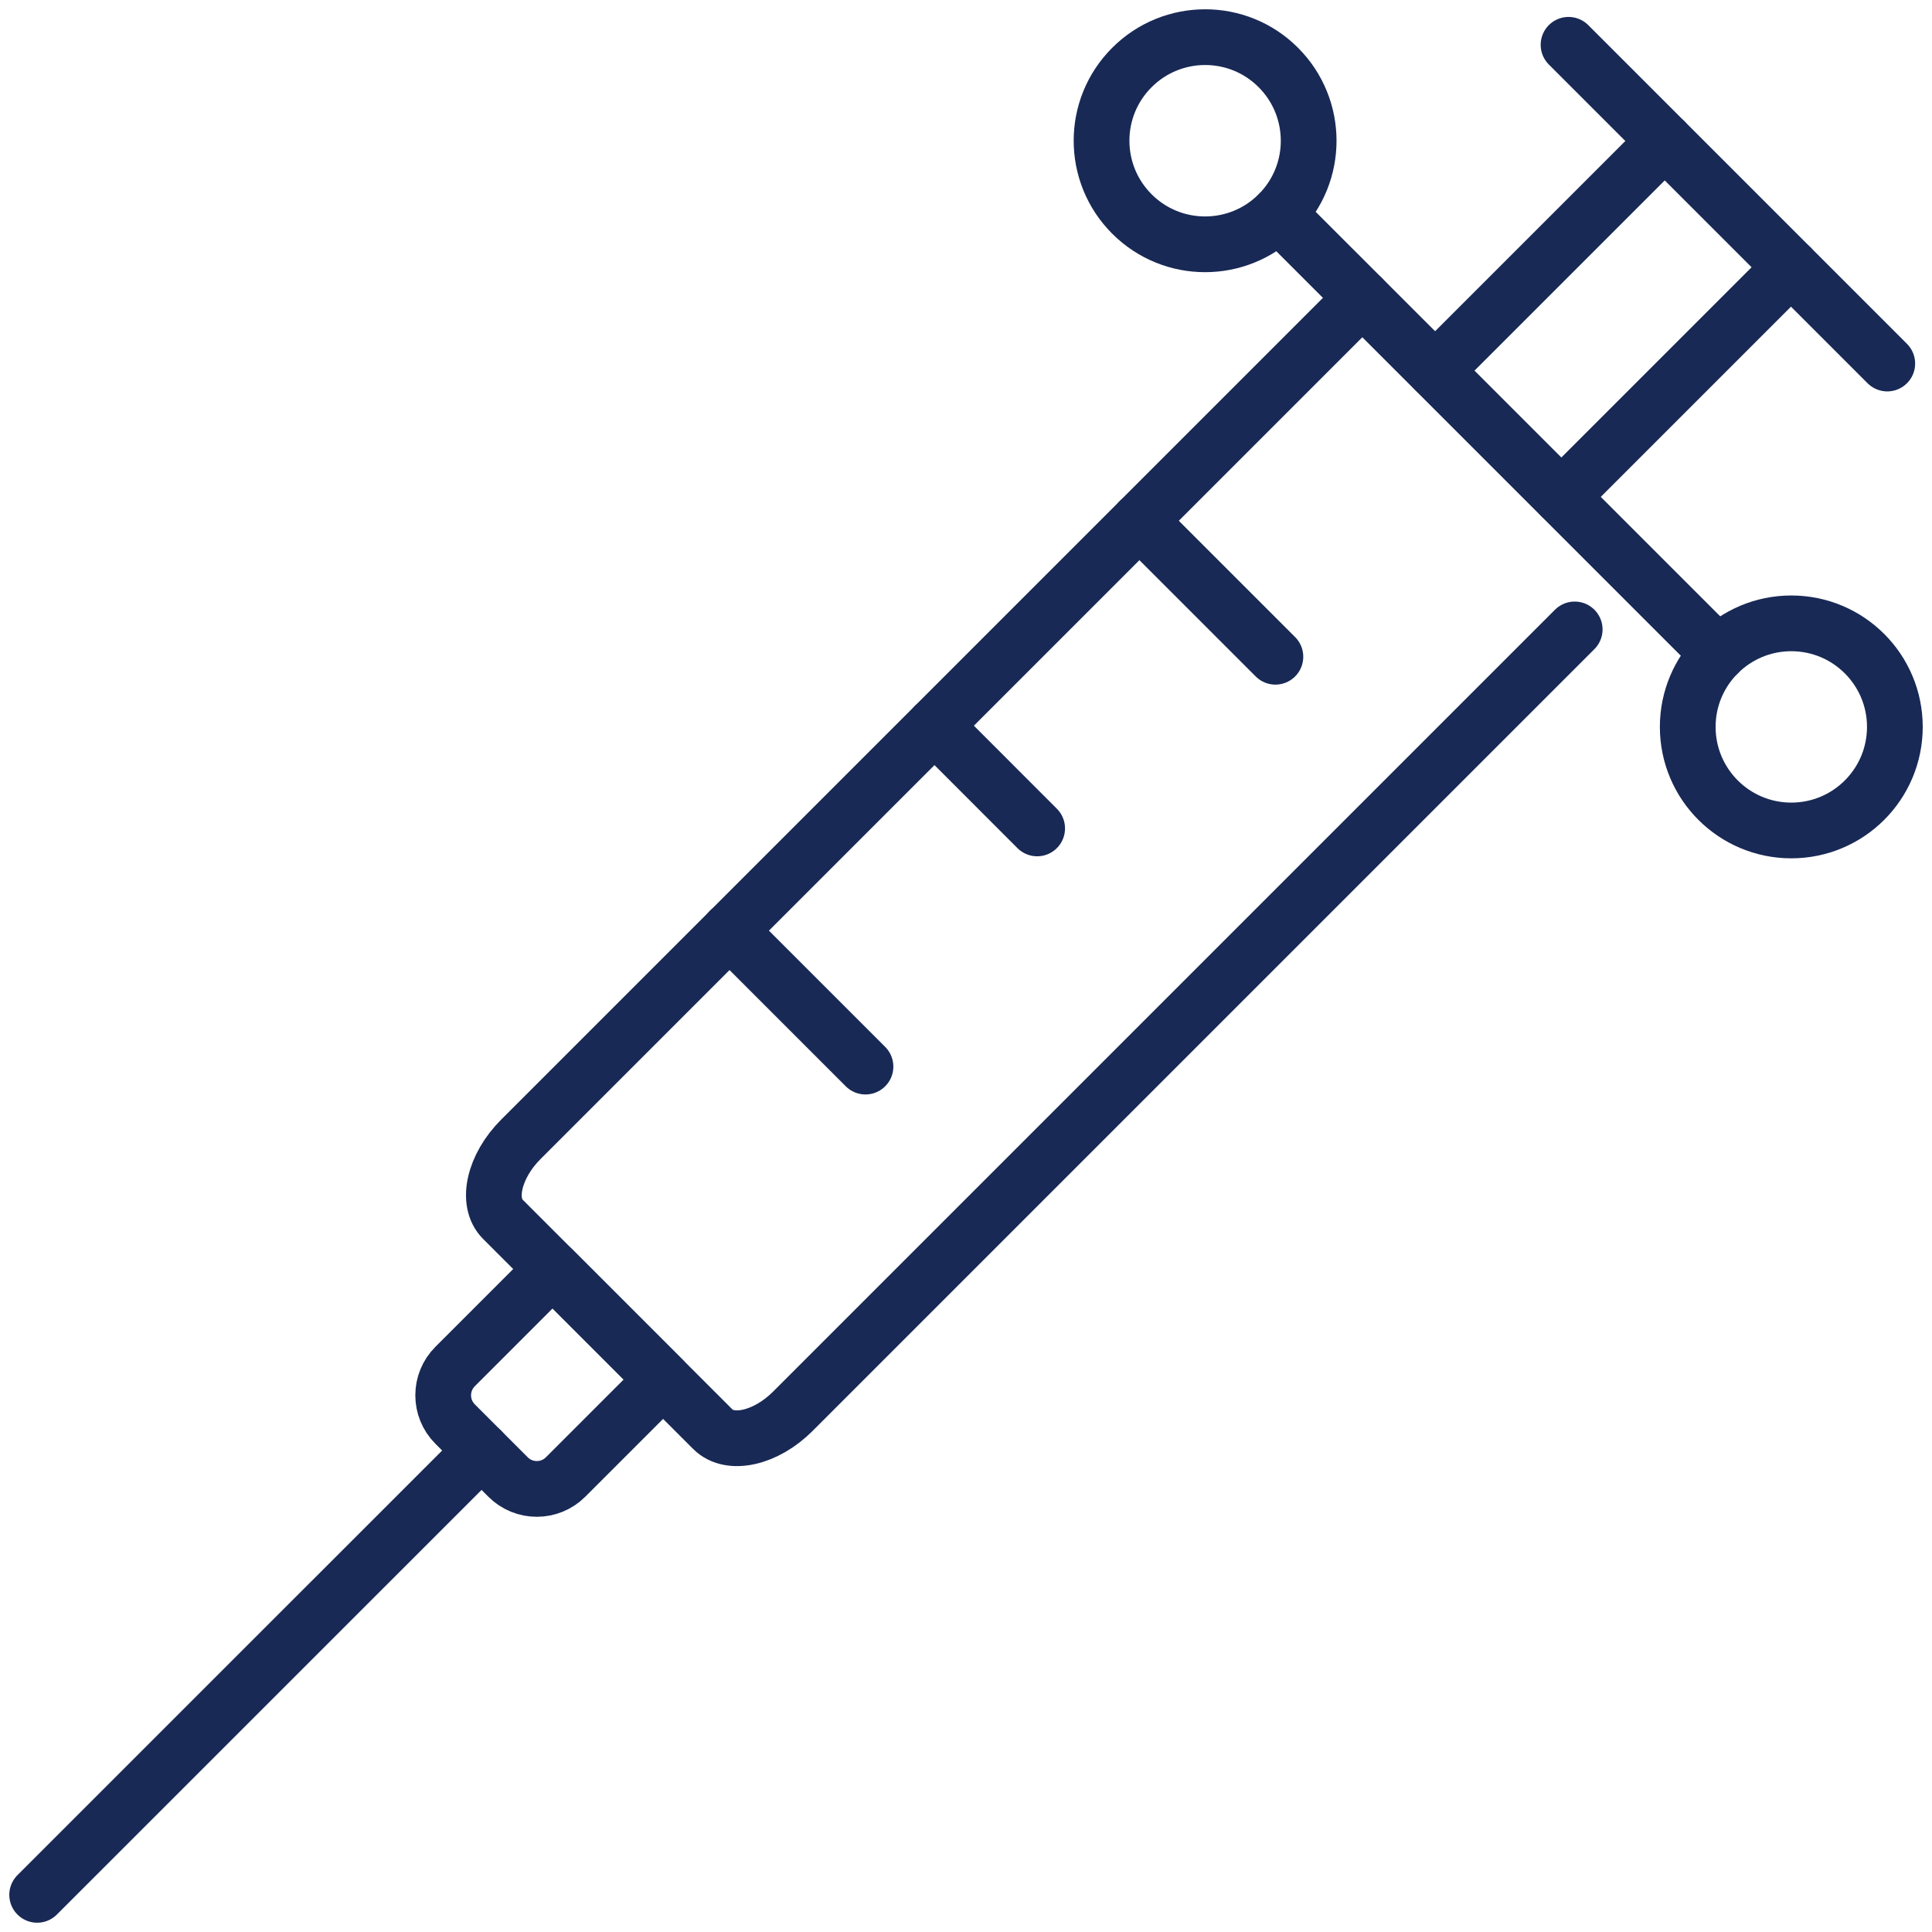<svg width="104" height="104" viewBox="0 0 104 104" fill="none" xmlns="http://www.w3.org/2000/svg">
<path d="M101.592 19.569L84.435 2.412" stroke="#182955" stroke-width="3" stroke-linecap="round" stroke-linejoin="round"/>
<path d="M35.691 74.262L30.446 79.507C29.591 80.363 28.204 80.363 27.348 79.507L24.499 76.658C23.643 75.802 23.643 74.415 24.499 73.56L29.744 68.314L35.691 74.262V74.262Z" stroke="#182955" stroke-width="3" stroke-linecap="round" stroke-linejoin="round"/>
<path d="M73.334 16.034L28.038 61.33C26.583 62.785 26.146 64.714 27.069 65.634L38.374 76.938C39.294 77.858 41.223 77.425 42.678 75.97L84.766 33.882" stroke="#182955" stroke-width="3" stroke-linecap="round" stroke-linejoin="round"/>
<path d="M92.486 35.185L68.818 11.518" stroke="#182955" stroke-width="3" stroke-linecap="round" stroke-linejoin="round"/>
<path d="M25.921 78.083L2 102" stroke="#182955" stroke-width="3" stroke-linecap="round" stroke-linejoin="round"/>
<path d="M61.335 28.033L68.655 35.353" stroke="#182955" stroke-width="3" stroke-linecap="round" stroke-linejoin="round"/>
<path d="M50.304 39.064L55.83 44.594" stroke="#182955" stroke-width="3" stroke-linecap="round" stroke-linejoin="round"/>
<path d="M39.269 50.095L46.589 57.415" stroke="#182955" stroke-width="3" stroke-linecap="round" stroke-linejoin="round"/>
<path d="M96.409 14.387L84.054 26.742" stroke="#182955" stroke-width="3" stroke-linecap="round" stroke-linejoin="round"/>
<path d="M77.258 19.945L89.613 7.59" stroke="#182955" stroke-width="3" stroke-linecap="round" stroke-linejoin="round"/>
<path d="M60.93 3.634C63.109 1.455 66.64 1.455 68.814 3.634C70.988 5.812 70.992 9.343 68.814 11.518C66.636 13.696 63.105 13.696 60.93 11.518C58.752 9.339 58.752 5.808 60.93 3.634Z" stroke="#182955" stroke-width="3" stroke-linecap="round" stroke-linejoin="round"/>
<path d="M96.426 44.704C99.505 44.704 102.001 42.208 102.001 39.129C102.001 36.051 99.505 33.555 96.426 33.555C93.347 33.555 90.851 36.051 90.851 39.129C90.851 42.208 93.347 44.704 96.426 44.704Z" stroke="#182955" stroke-width="3" stroke-linecap="round" stroke-linejoin="round"/>
</svg>
